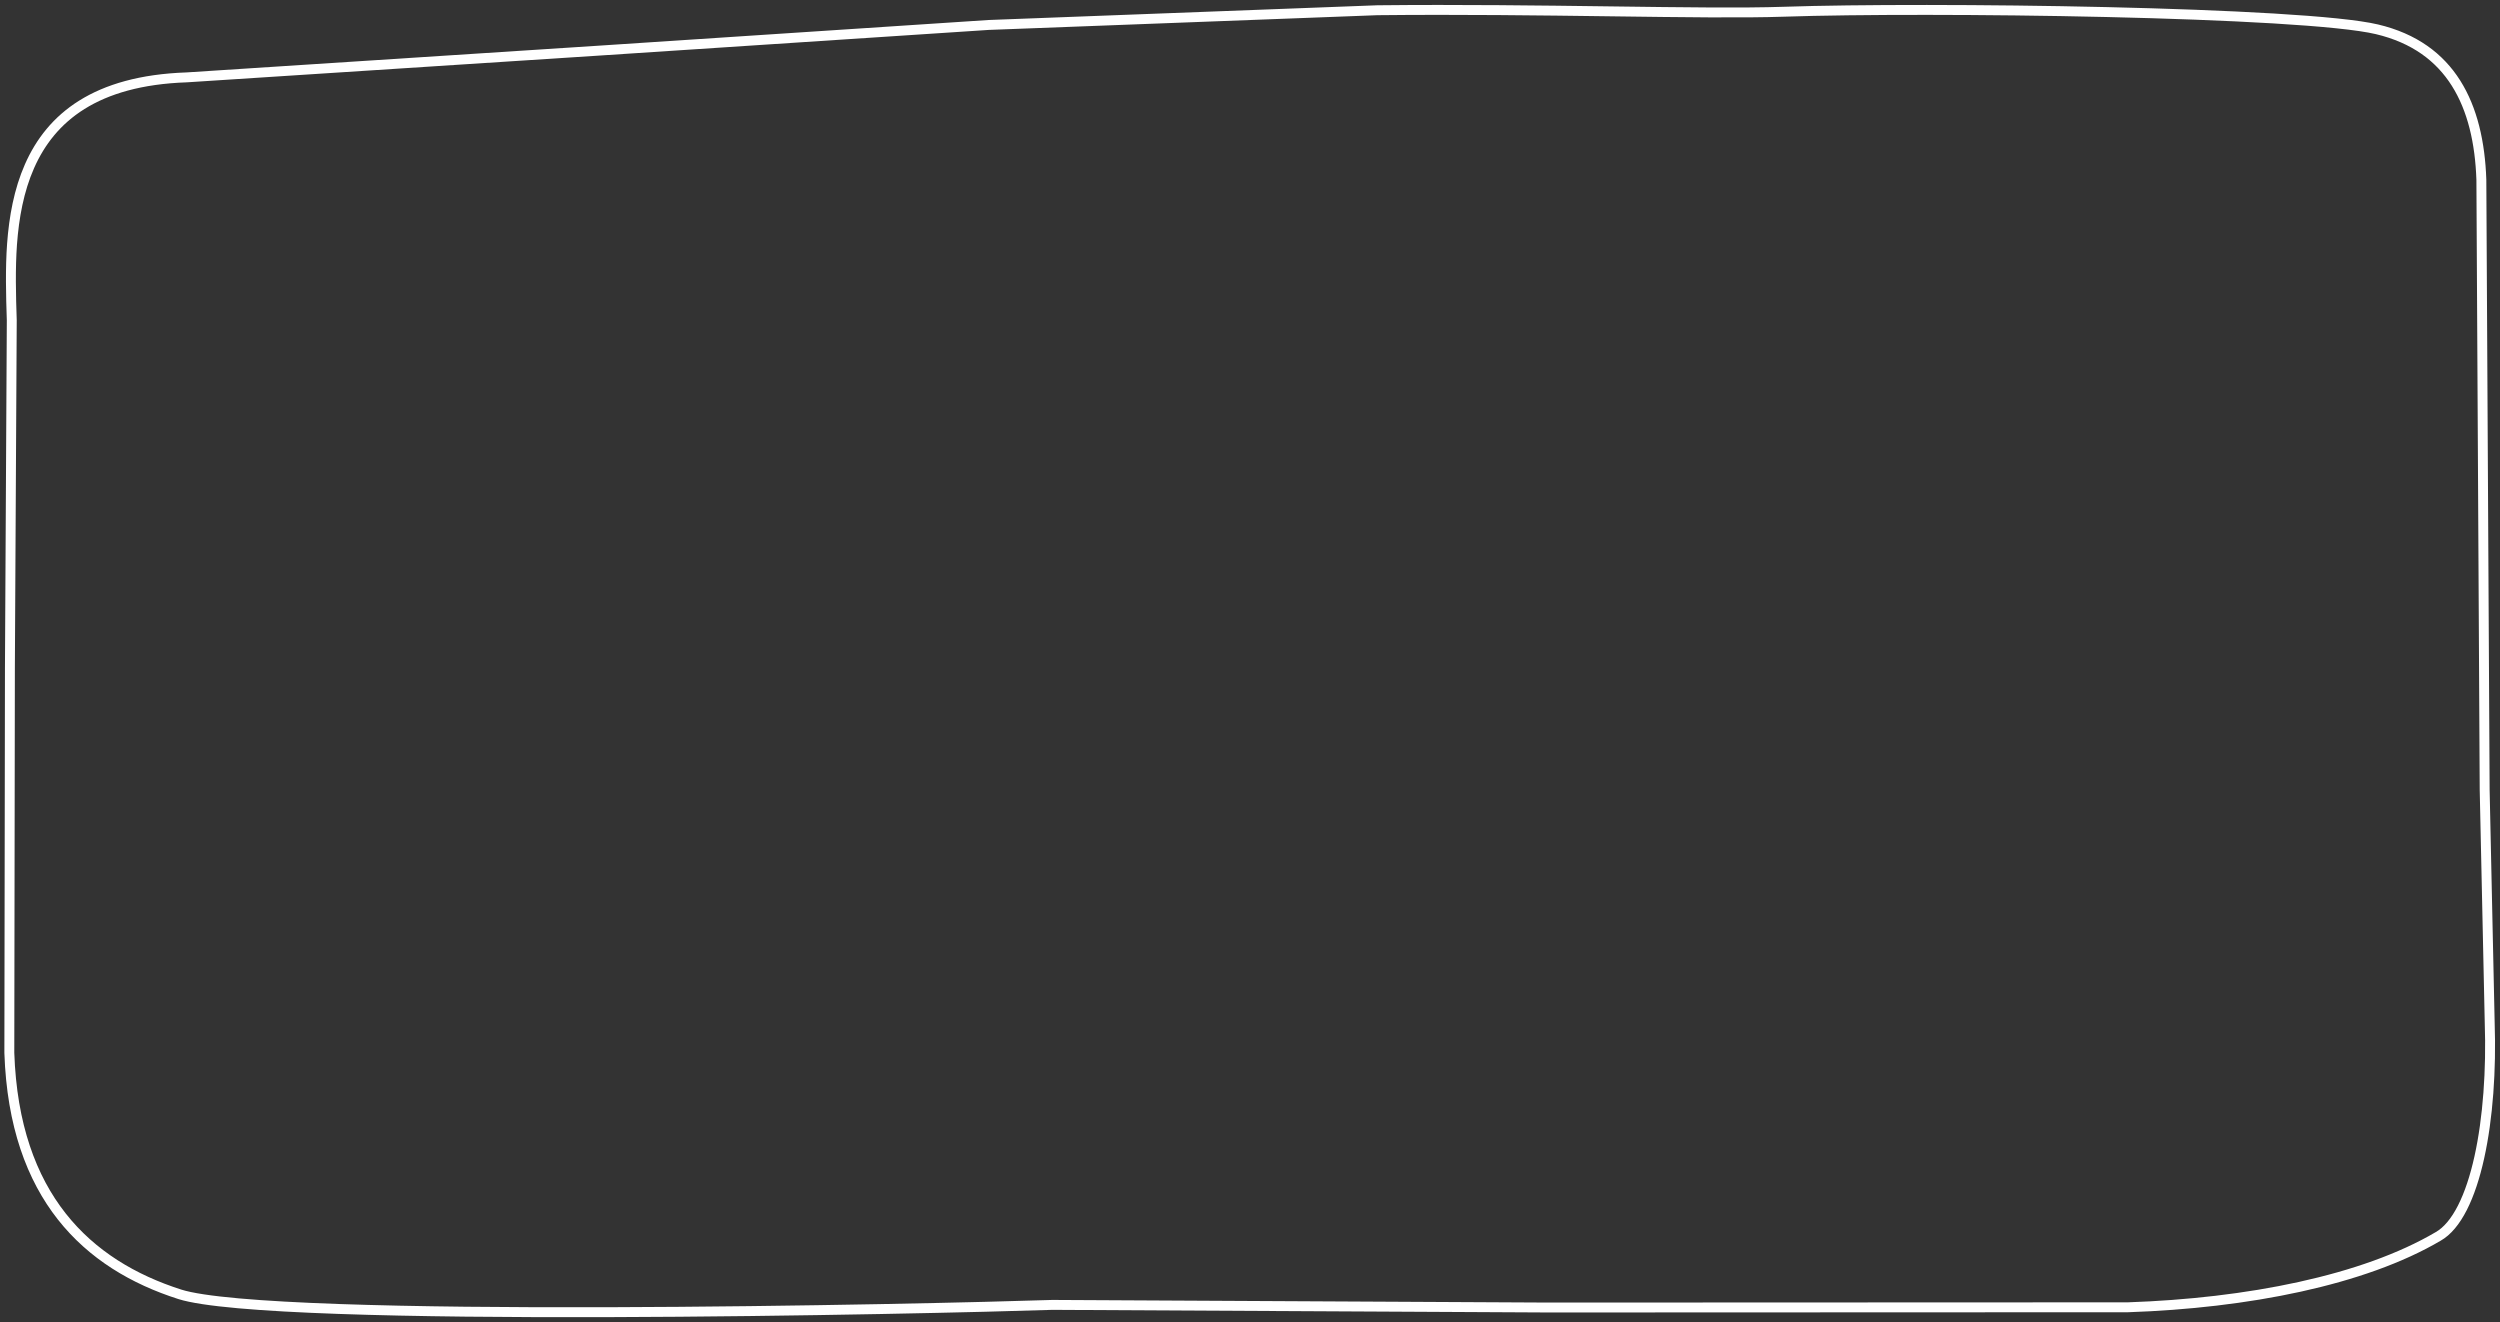 <?xml version="1.0" encoding="utf-8"?>
<!-- Custom clipping path added – do not edit this file unless you know exactly what you are doing! -->
<!-- Generator: Adobe Illustrator 15.0.0, SVG Export Plug-In . SVG Version: 6.00 Build 0)  -->
<!DOCTYPE svg PUBLIC "-//W3C//DTD SVG 1.1//EN" "http://www.w3.org/Graphics/SVG/1.1/DTD/svg11.dtd">
<svg version="1.1" id="Ebene_1" preserveAspectRatio="none" xmlns="http://www.w3.org/2000/svg" xmlns:xlink="http://www.w3.org/1999/xlink" x="0px" y="0px"
	 width="1008.741px" height="533.483px" viewBox="0 0 1008.741 533.483" enable-background="new 0 0 1008.741 533.483"
	 xml:space="preserve">
     <rect x="0" y="0" width="1008.741" height="533.483" fill="#333333" stroke="none"/>
     <defs>
         <path id="gourmet-organic-slider-bottom-white-gfx" vector-effect="non-scaling-stroke" fill="none" stroke="#FFFFFF" stroke-width="8" d="M858.653,529.485l-233.946,0.095l-200.058-1.061
         	c-46.843,1.595-314.896,7.704-352.662-4.348c-38.06-12.148-68.215-40.347-70.218-99.224l-0.003-0.086L2,269.432l0.751-140.187
         	c-0.339-9.974-0.617-21.004,0.115-30.948c0.801-10.878,2.777-21.987,7.211-32.04c8.977-20.357,27.713-35.761,65.206-37.036
         	l164.39-10.662L398.747,8.077l156.958-5.945c66.176-0.708,131.237,1.72,164.002,0.606c58.33-1.984,209.496-0.039,239.793,7.129
         	c31.252,7.393,42.682,32.088,43.72,62.61l1.333,246.166l2.031,94.017c1.297,38.123-5.332,78.559-21.762,87.95
         	C954.222,518.625,906.928,527.844,858.653,529.485"/>
        <clipPath id="gourmet-organic-slider-bottom-white-clip">
            <use xlink:href="#gourmet-organic-slider-bottom-white-gfx"/>
        </clipPath>
     </defs>
     <g>
         <use xlink:href="#gourmet-organic-slider-bottom-white-gfx" clip-path="url(#gourmet-organic-slider-bottom-white-clip)"/>
     </g>
</svg>
